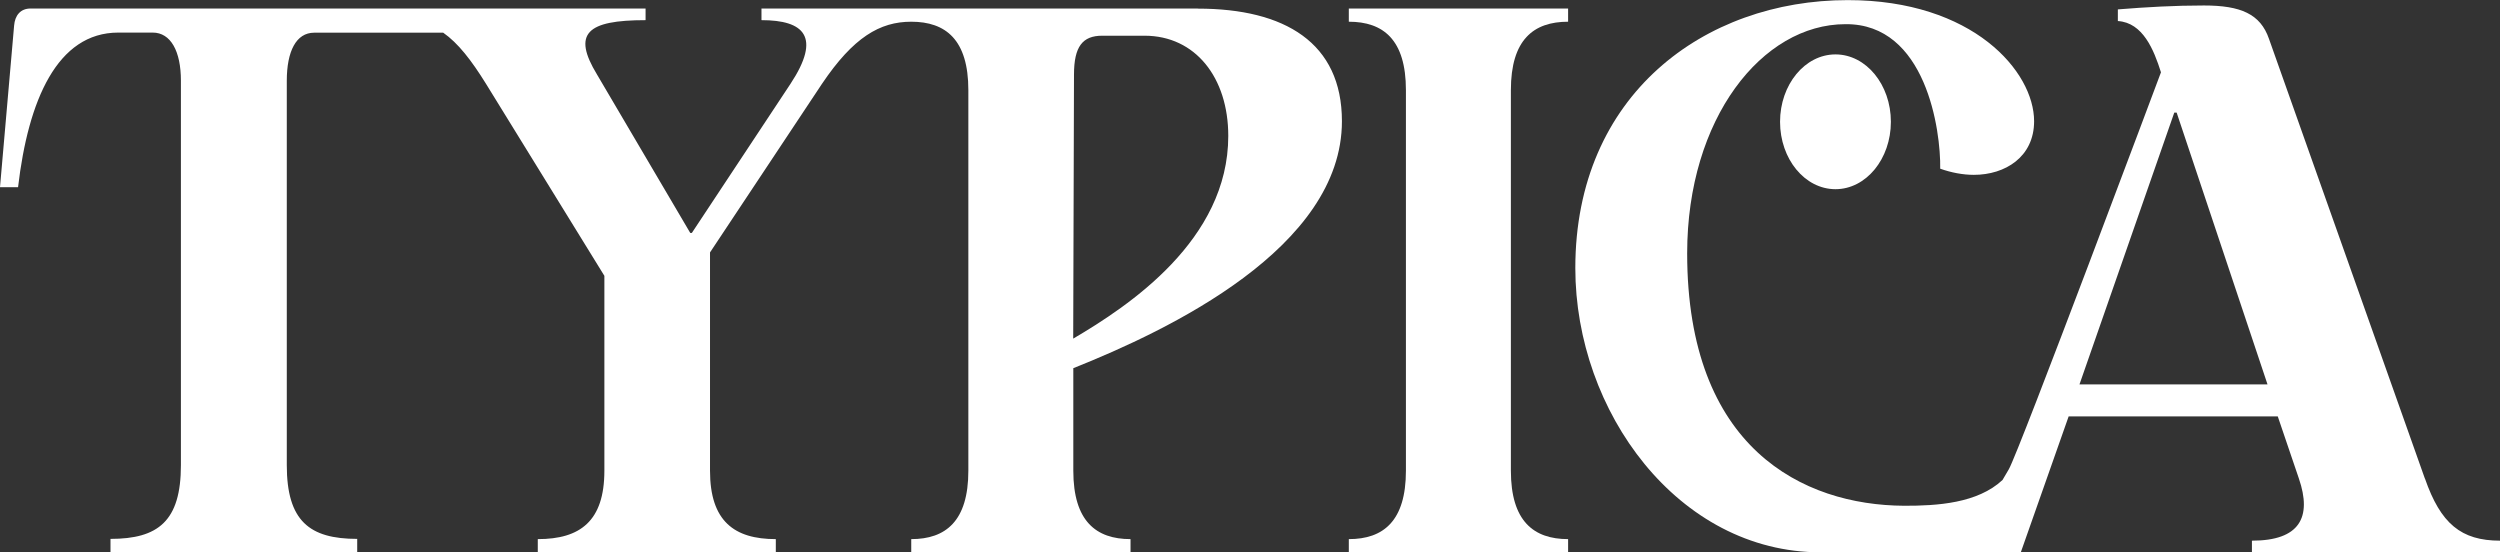 <svg width="249" height="55" viewBox="0 0 249 55" fill="none" xmlns="http://www.w3.org/2000/svg">
<rect x="0" y="0" width="249" height="55" fill="#333333" stroke="none"/>
<g clip-path="url(#clip0_11001_35932)">
<path d="M119.29 0.848H75.843V2.007C80.059 2.007 81.846 3.635 78.732 8.351L68.907 23.202H68.75L59.465 7.426C56.969 3.323 58.453 2.007 64.299 2.007V0.848H3.046C2.035 0.848 1.484 1.539 1.405 2.554L0 18.642H1.799C2.81 9.979 5.699 3.245 11.781 3.245H15.209C17.008 3.245 18.019 5.107 18.019 8.039V46.326C18.019 51.901 15.76 53.673 11.005 53.673V54.989H35.578V53.673C30.823 53.673 28.564 51.89 28.564 46.326V8.05C28.564 5.107 29.497 3.256 31.295 3.256H44.144C45.627 4.293 46.943 5.988 48.415 8.362L60.196 27.472V46.883C60.196 51.912 57.779 53.696 53.563 53.696V55.011H77.271V53.696C73.134 53.696 70.717 51.912 70.717 46.883V25.142L81.868 8.351C84.993 3.713 87.635 2.163 90.76 2.163C94.189 2.163 96.448 3.947 96.448 8.976V46.883C96.448 51.912 94.189 53.696 90.76 53.696V55.011H112.601V53.696C109.173 53.696 106.902 51.912 106.902 46.883V36.671C116.412 32.88 133.656 24.685 133.656 12.075C133.656 4.259 127.968 0.859 119.301 0.859L119.29 0.848ZM106.891 33.727L106.97 7.426C106.97 4.638 107.824 3.557 109.78 3.557H113.995C119.065 3.557 122.336 7.738 122.336 13.536C122.336 23.905 112.433 30.472 106.891 33.727Z" fill="white" style="fill:white;fill-opacity:1;"/>
<path d="M134.342 2.163C137.77 2.163 140.03 3.947 140.03 8.976V46.883C140.03 51.912 137.77 53.696 134.342 53.696V55.011H156.183V53.696C152.754 53.696 150.484 51.912 150.484 46.883V8.976C150.484 3.947 152.743 2.163 156.183 2.163V0.848H134.342V2.163Z" fill="white" style="fill:white;fill-opacity:1;"/>
<path d="M177.293 12.131C177.293 15.844 179.767 18.843 182.813 18.843C185.859 18.843 188.332 15.832 188.332 12.131C188.332 8.429 185.859 5.419 182.813 5.419C179.767 5.419 177.293 8.429 177.293 12.131Z" fill="white" style="fill:white;fill-opacity:1;"/>
<path d="M241.513 47.652L225.99 3.868C225.135 1.393 223.179 0.546 219.515 0.546C216.626 0.546 213.827 0.702 210.938 0.936V2.096C213.433 2.252 214.524 4.961 215.232 7.202C215.232 7.202 201.046 45.11 200.079 46.738C199.899 47.039 199.697 47.407 199.45 47.808C196.965 50.127 192.952 50.384 189.647 50.373C179.575 50.317 168.042 44.653 168.042 25.231C168.042 11.773 175.529 2.408 183.802 2.408C191.839 2.33 193.312 13.011 193.245 16.802C194.335 17.192 195.504 17.415 196.594 17.415C199.719 17.415 202.597 15.631 202.597 12.074C202.597 7.124 196.516 0.011 184.038 0.011C169.762 0.011 156.902 9.443 156.902 26.702C156.902 40.974 167.132 55.011 181.329 55.011H201.271L206.037 41.475H226.866L228.969 47.663C230.295 51.532 229.047 53.851 224.292 53.851V55.011H249.011V53.851C245.111 53.851 243.087 52.145 241.525 47.663L241.513 47.652ZM207.116 38.287L216.558 11.216H216.794L225.844 38.287H207.127H207.116Z" fill="white" style="fill:white;fill-opacity:1;"/>
</g>
<defs>
<clipPath id="clip0_11001_35932">
<rect width="249" height="55" fill="white" style="fill:white;fill-opacity:1;"/>
</clipPath>
</defs>
</svg>
